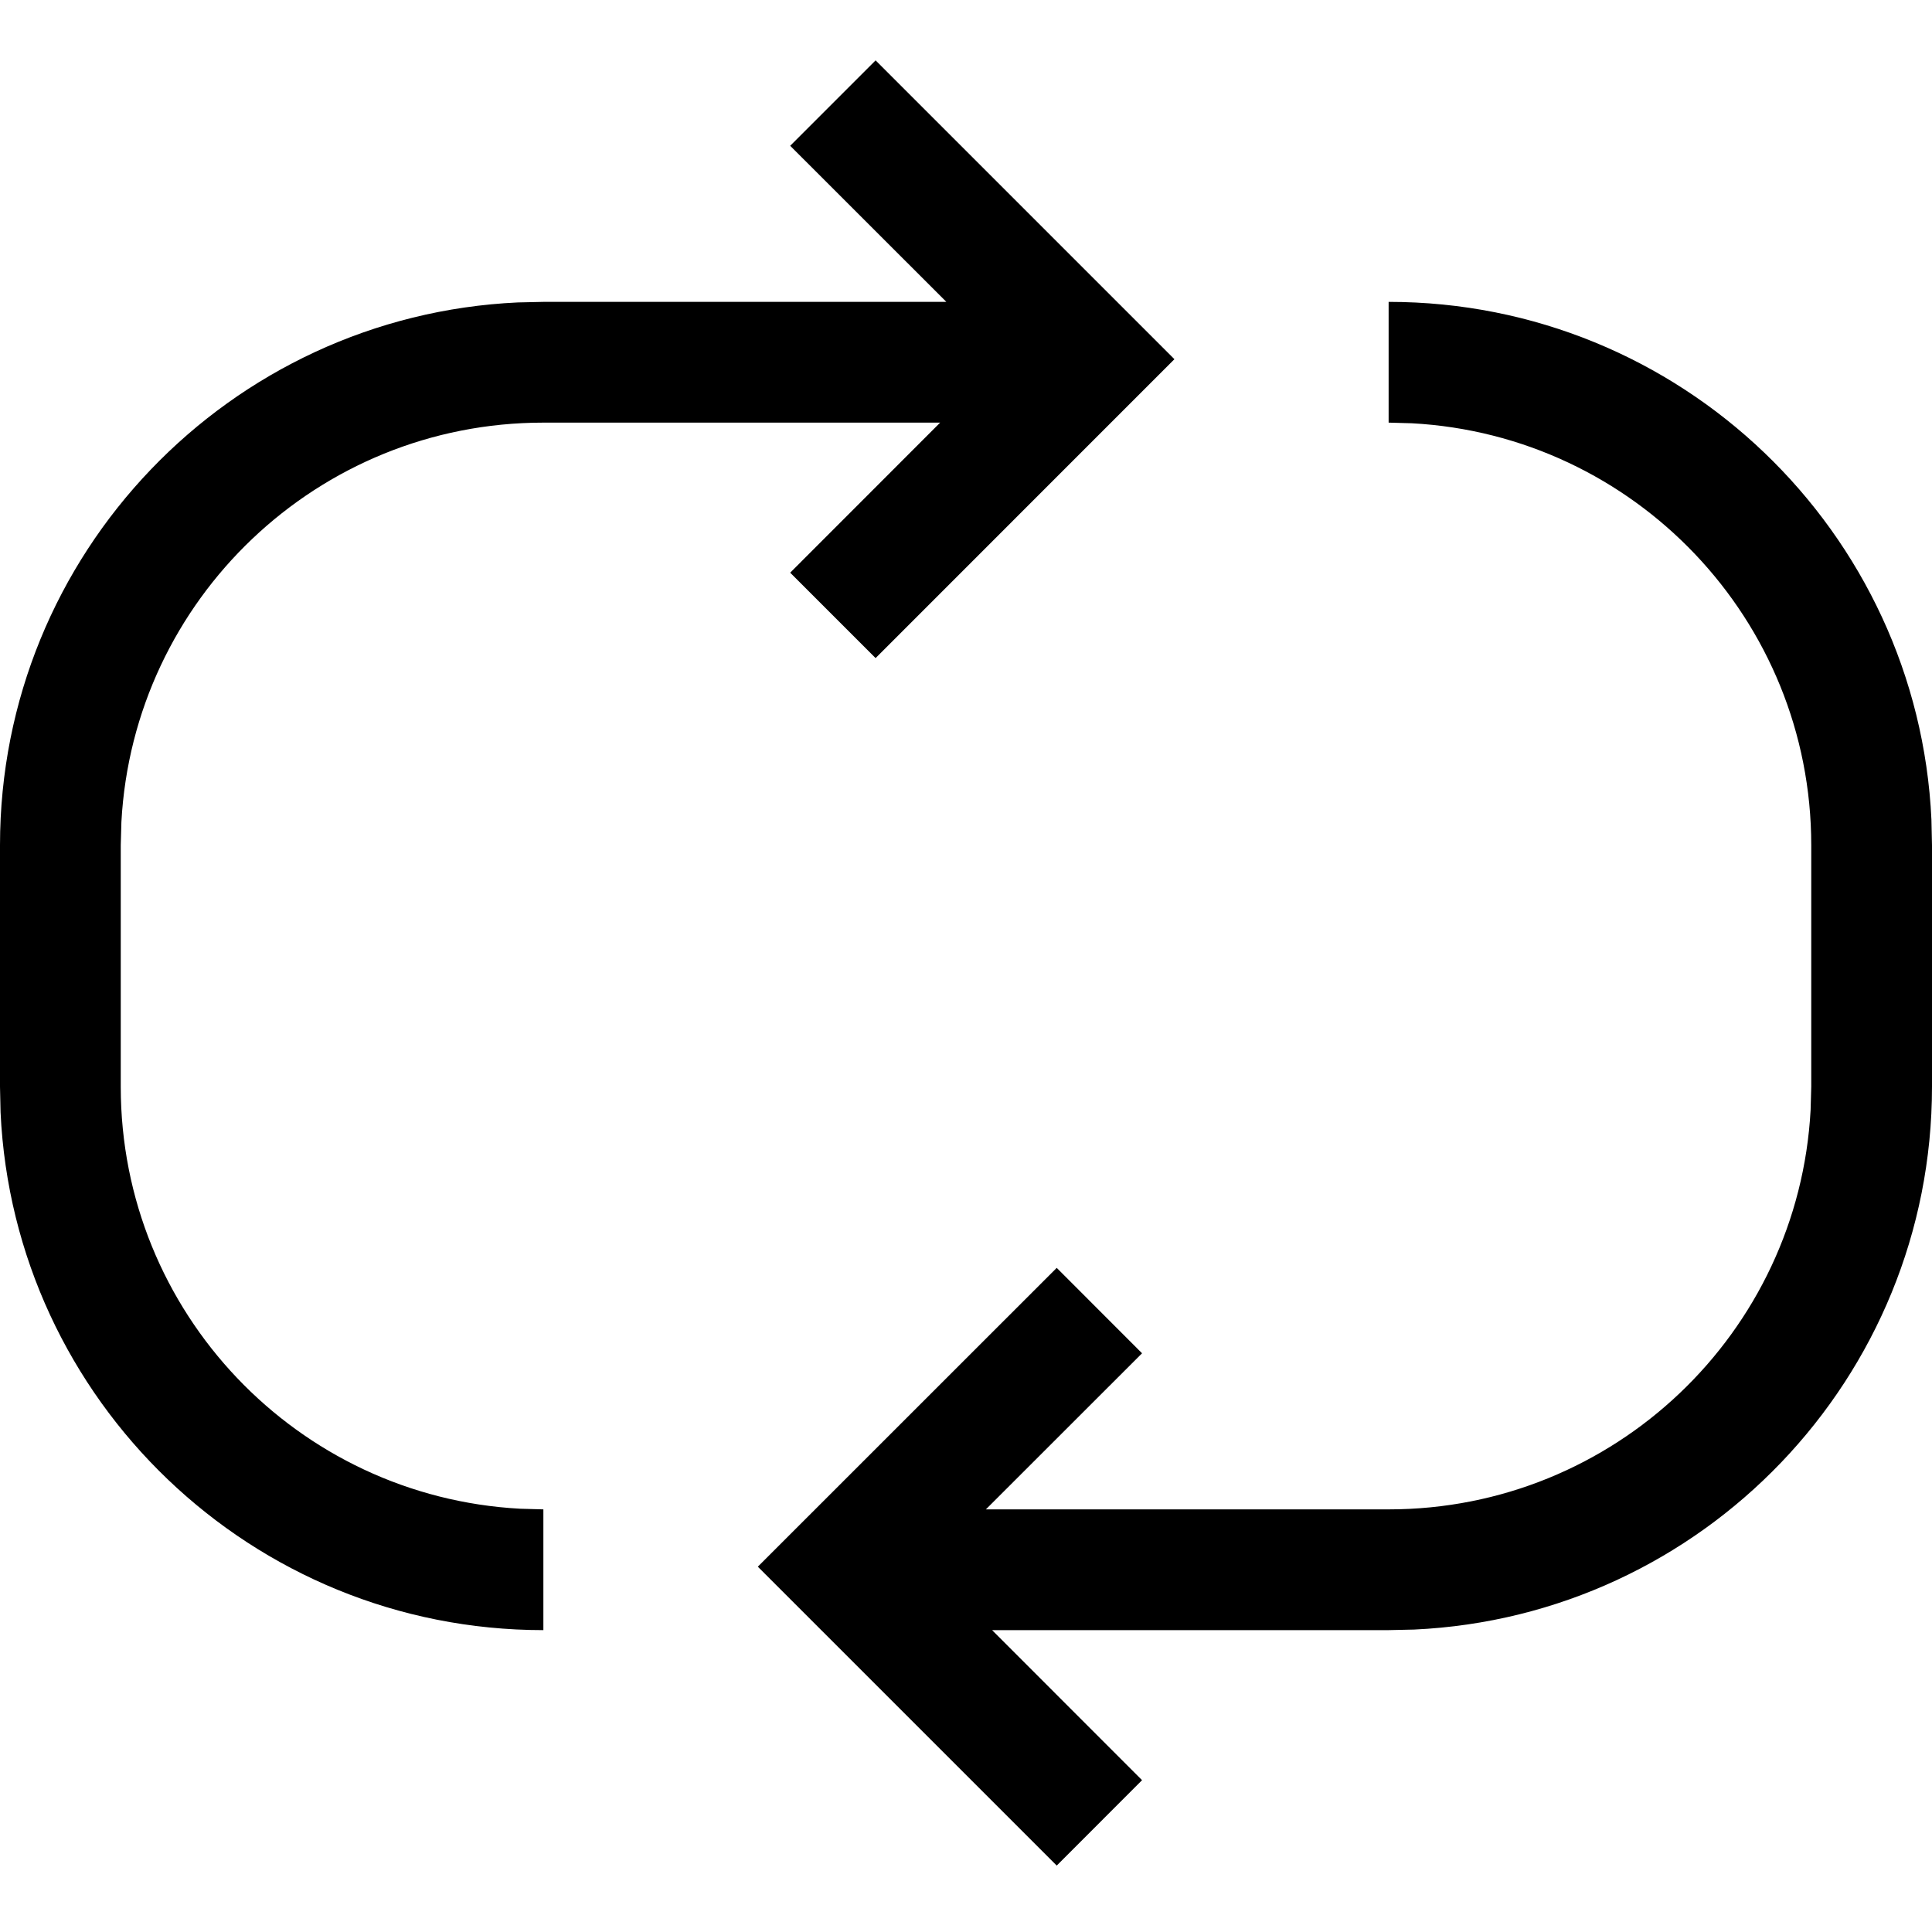 <svg xmlns="http://www.w3.org/2000/svg" fill="none" viewBox="0 0 24 24" height="24" width="24">
<path fill="black" d="M14.589 4.462L10.877 8.175L9.816 7.114L11.679 5.25H6.75C3.947 5.25 1.657 7.446 1.508 10.212L1.5 10.5V13.5C1.5 16.303 3.696 18.593 6.462 18.742L6.75 18.75V20.25C3.129 20.25 0.173 17.398 0.007 13.818L0 13.5V10.5C0 6.879 2.852 3.923 6.432 3.757L6.75 3.75H11.756L9.816 1.811L10.877 0.75L14.589 4.462ZM23.993 10.182C23.827 6.602 20.871 3.75 17.25 3.75V5.25L17.538 5.258C20.304 5.407 22.5 7.697 22.5 10.5V13.5L22.492 13.788C22.343 16.554 20.053 18.75 17.25 18.75H12.247L14.187 16.811L13.127 15.75L9.414 19.462L13.127 23.175L14.187 22.114L12.324 20.25H17.25L17.568 20.243C21.148 20.077 24 17.121 24 13.5V10.5L23.993 10.182Z" clip-rule="evenodd" fill-rule="evenodd"></path>
</svg>
